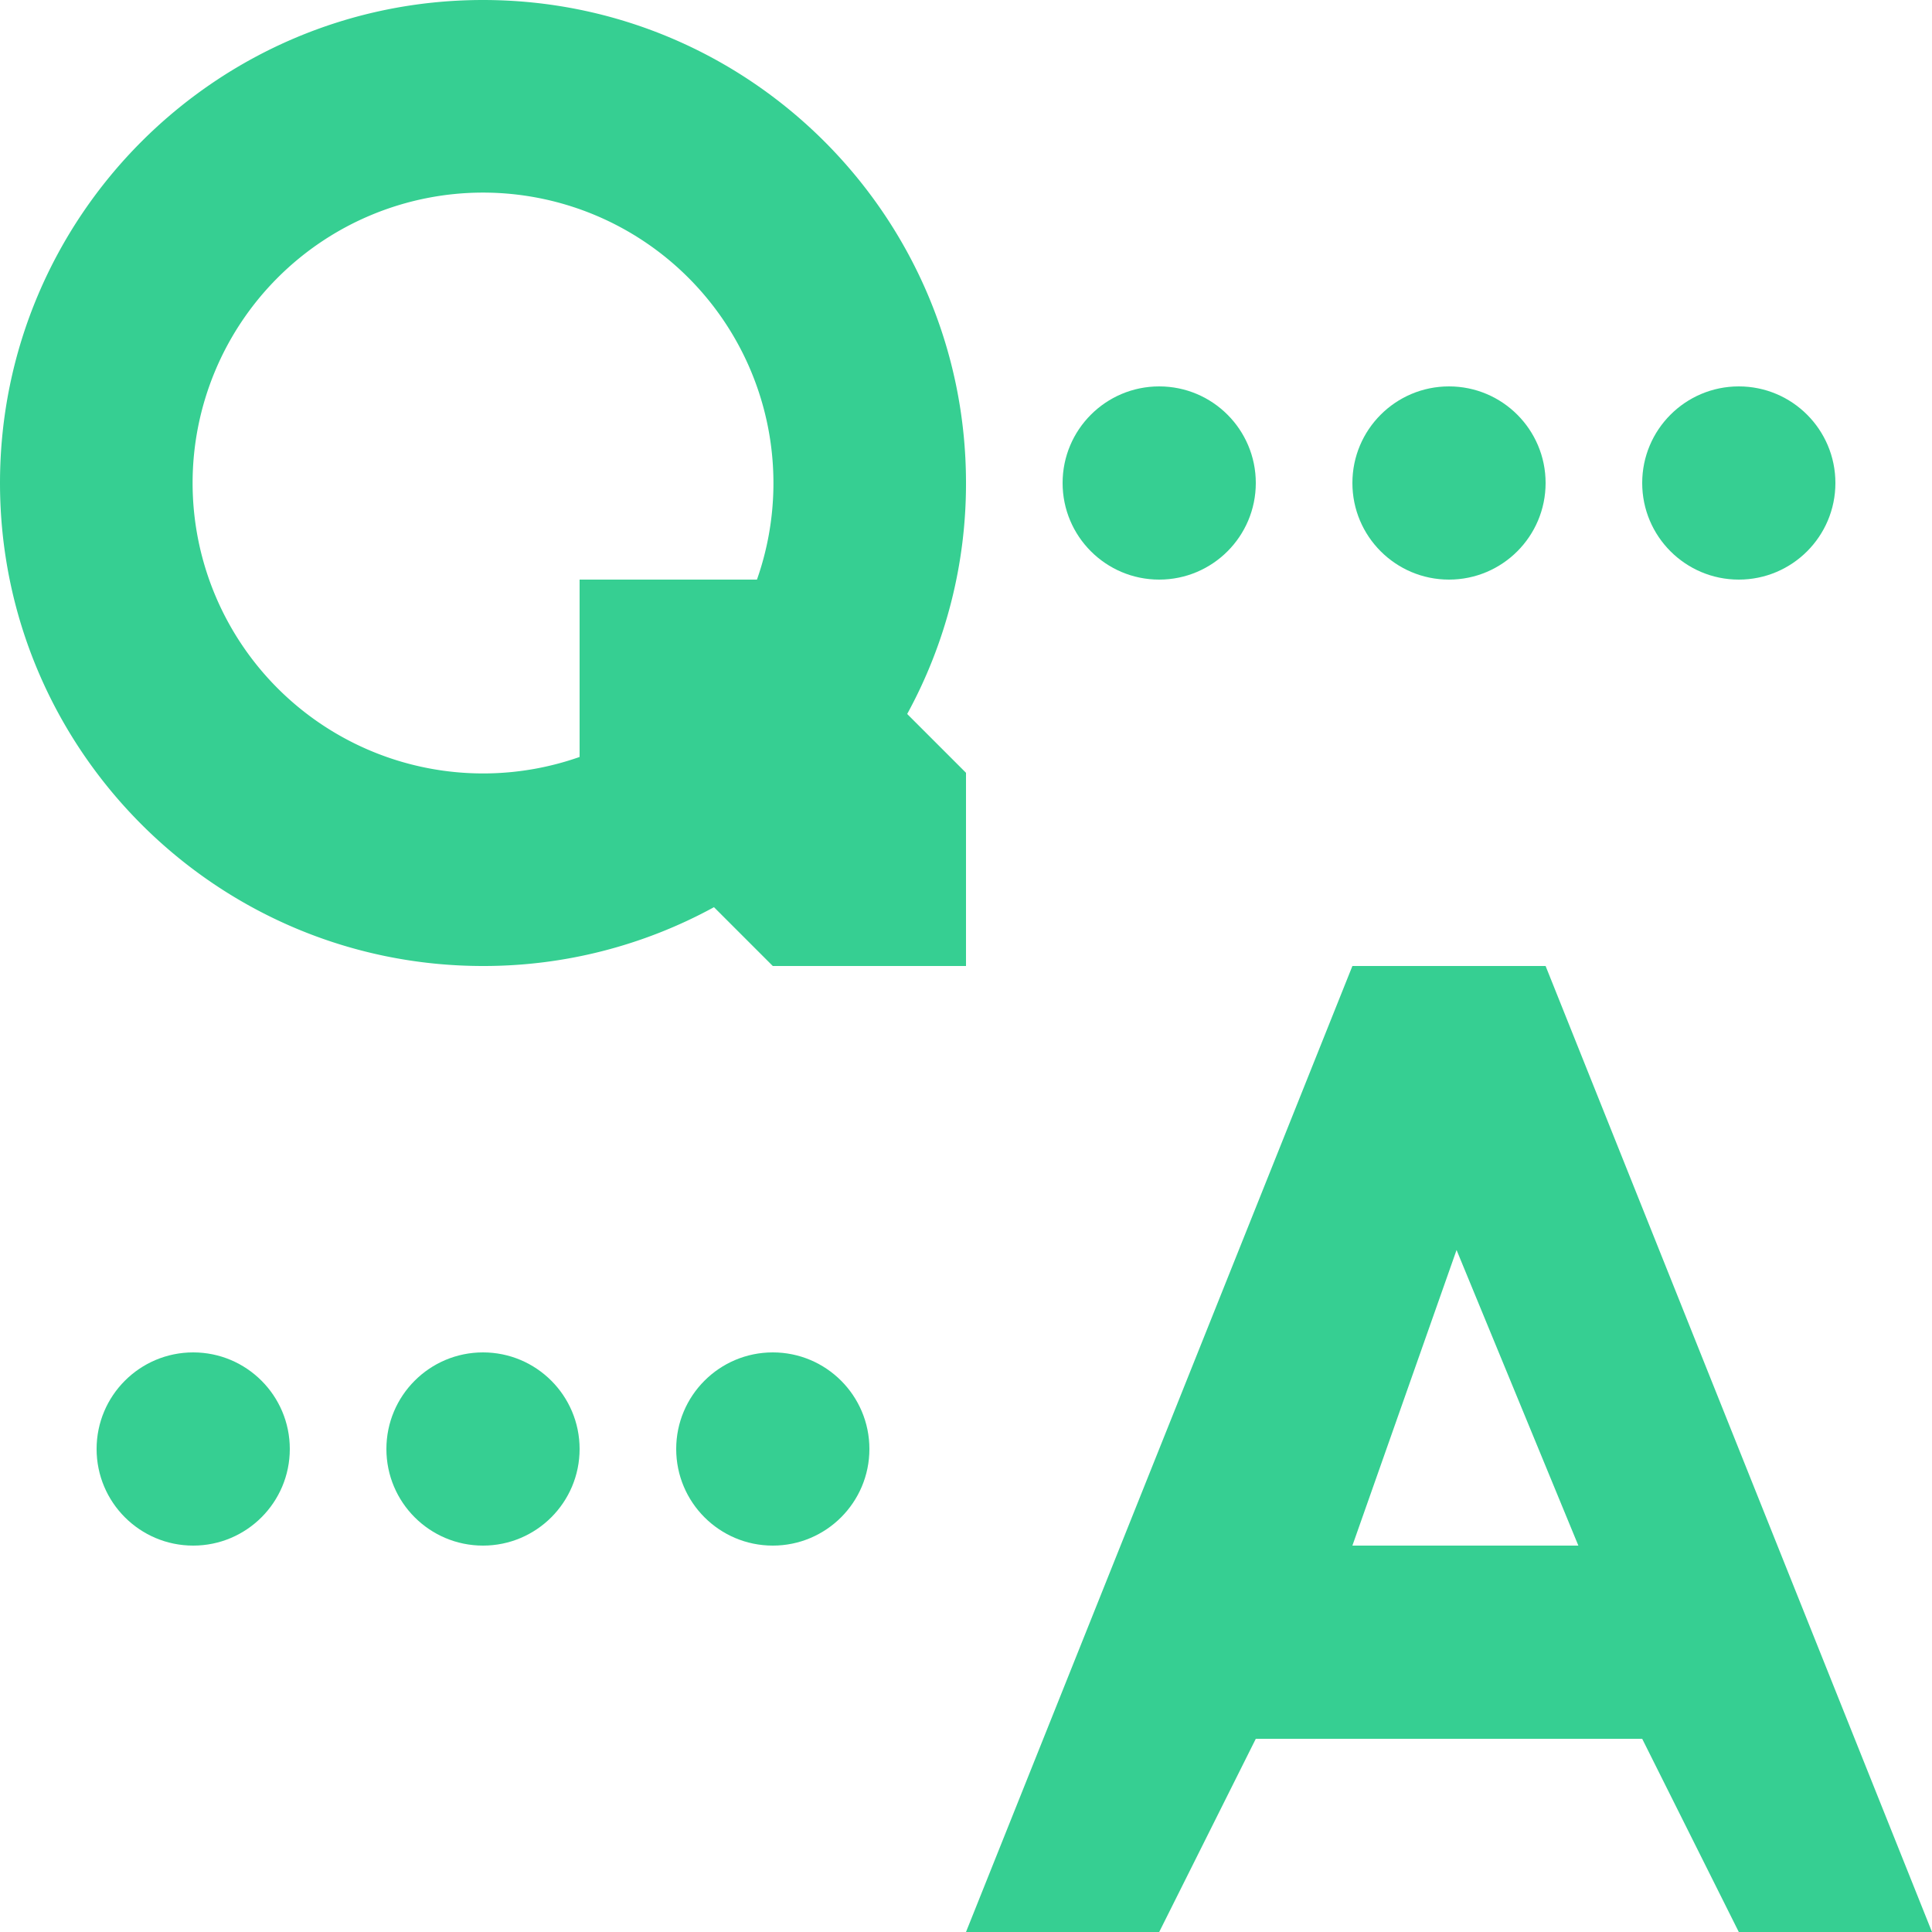 <svg viewBox="0 0 45 45" xmlns="http://www.w3.org/2000/svg" fill-rule="evenodd" clip-rule="evenodd" stroke-linejoin="round" stroke-miterlimit="2"><path fill="none" d="M0 0h45v45H0z"/><circle cx="33.75" cy="11.25" r="2.25" fill="#36cf92"/><circle cx="11.25" cy="33.75" r="2.25" fill="#36cf92"/><circle cx="27" cy="11.25" r="2.25" fill="#36cf92"/><circle cx="4.5" cy="33.75" r="2.25" fill="#36cf92"/><circle cx="40.5" cy="11.25" r="2.25" fill="#36cf92"/><circle cx="18" cy="33.75" r="2.25" fill="#36cf92"/><path d="M29.25 40.5h9L40.5 45H45l-9-22.5h-4.5l-9 22.5H27l2.25-4.5zm7.513-4.5l-2.837-6.885L31.5 36h5.263zM16.63 21.13a11.18 11.18 0 01-5.38 1.37C5.041 22.5 0 17.459 0 11.25S5.041 0 11.25 0 22.5 5.041 22.5 11.25a11.18 11.18 0 01-1.37 5.38L22.5 18v4.5H18l-1.37-1.37zm1.001-7.63a6.767 6.767 0 00-6.381-9.014 6.767 6.767 0 00-6.764 6.764 6.767 6.767 0 009.014 6.381V13.5h4.131z" fill="#36cf92"/></svg>